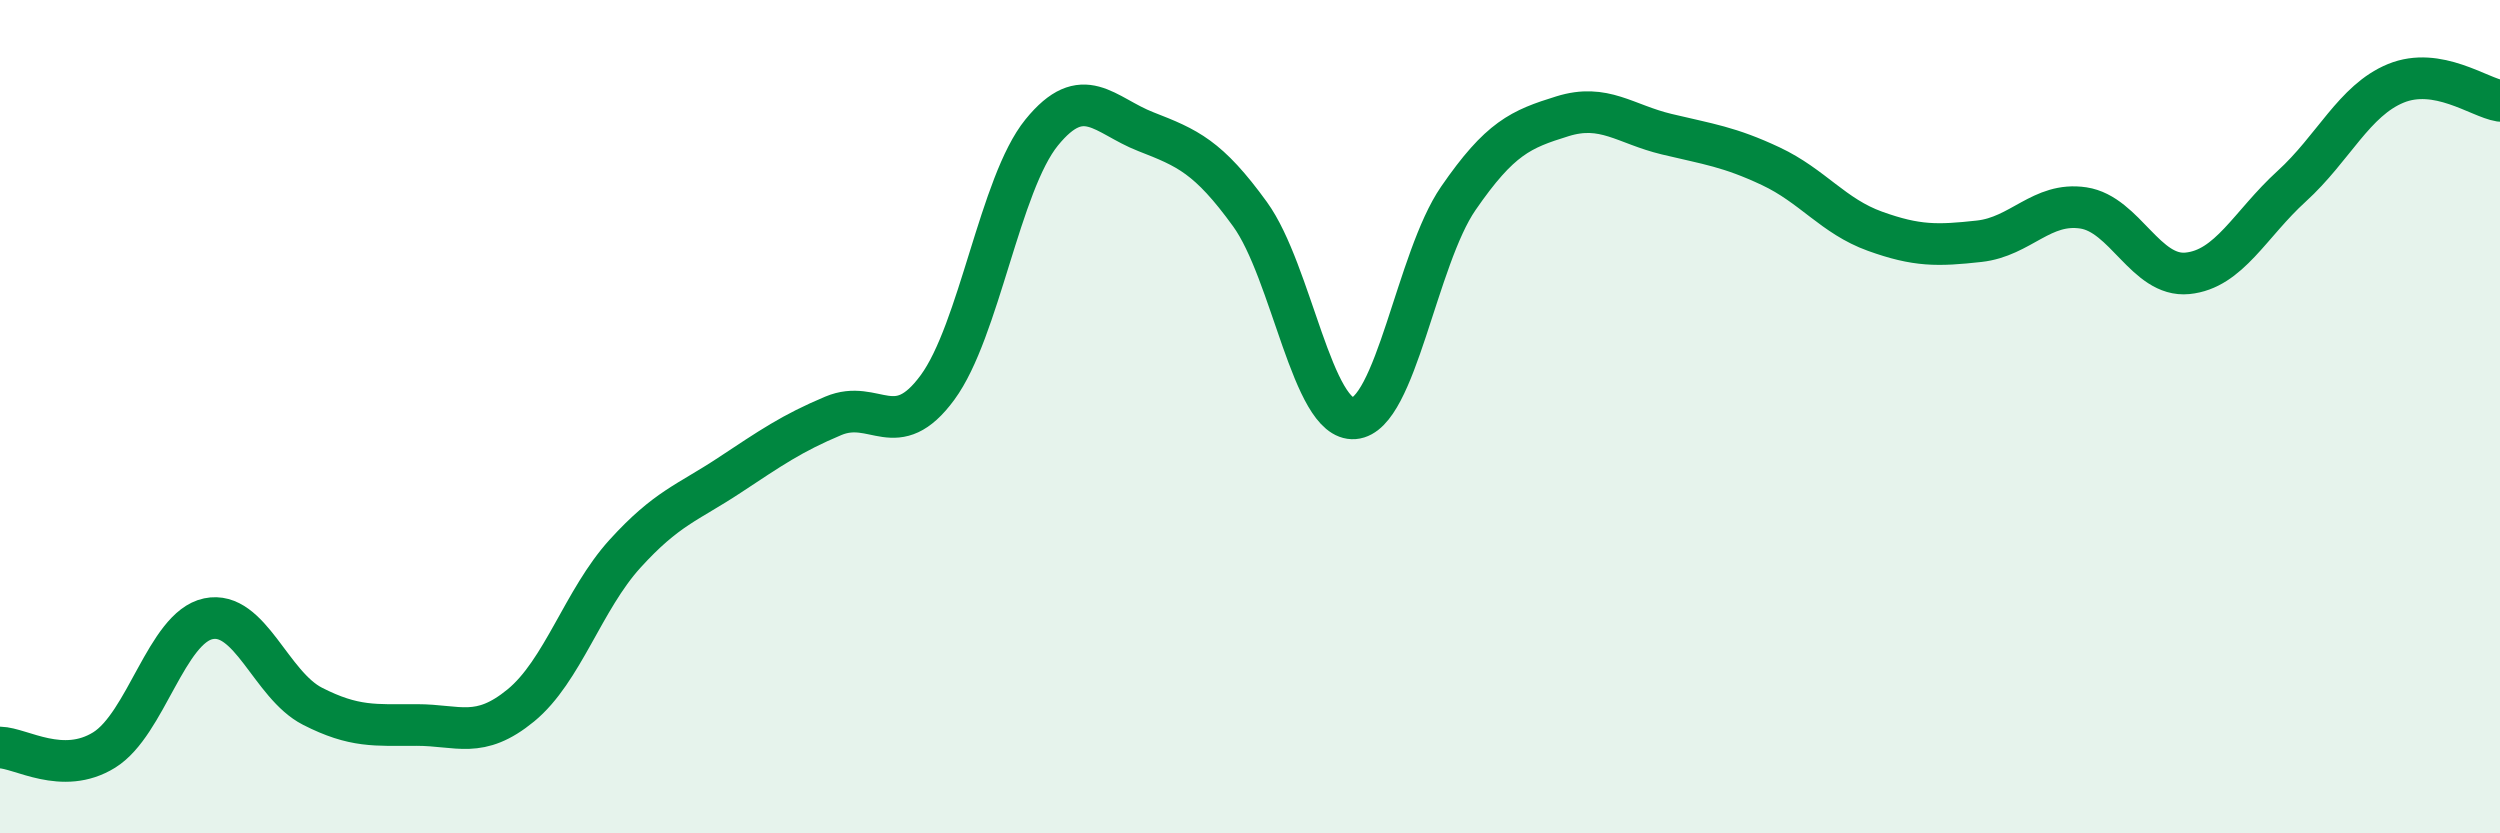 
    <svg width="60" height="20" viewBox="0 0 60 20" xmlns="http://www.w3.org/2000/svg">
      <path
        d="M 0,17.94 C 0.5,17.95 1.5,18.62 2.5,18 C 3.5,17.38 4,15.06 5,14.85 C 6,14.64 6.5,16.44 7.5,16.95 C 8.5,17.46 9,17.4 10,17.4 C 11,17.4 11.5,17.75 12.5,16.93 C 13.5,16.11 14,14.39 15,13.29 C 16,12.19 16.5,12.07 17.5,11.41 C 18.5,10.75 19,10.4 20,9.98 C 21,9.56 21.5,10.66 22.5,9.3 C 23.5,7.94 24,4.41 25,3.18 C 26,1.95 26.5,2.77 27.5,3.16 C 28.5,3.55 29,3.76 30,5.14 C 31,6.52 31.5,10.12 32.5,10.04 C 33.5,9.96 34,6.21 35,4.76 C 36,3.31 36.5,3.1 37.5,2.79 C 38.5,2.48 39,2.98 40,3.22 C 41,3.46 41.5,3.52 42.5,3.99 C 43.5,4.46 44,5.19 45,5.55 C 46,5.91 46.5,5.9 47.5,5.79 C 48.5,5.68 49,4.84 50,4.99 C 51,5.14 51.5,6.66 52.5,6.56 C 53.5,6.46 54,5.38 55,4.47 C 56,3.56 56.5,2.41 57.5,2 C 58.5,1.59 59.5,2.34 60,2.42L60 20L0 20Z"
        fill="#008740"
        opacity="0.1"
        stroke-linecap="round"
        stroke-linejoin="round"
      />
      <path
        d="M 0,17.94 C 0.5,17.95 1.5,18.62 2.5,18 C 3.5,17.38 4,15.06 5,14.85 C 6,14.64 6.5,16.44 7.5,16.95 C 8.5,17.46 9,17.4 10,17.4 C 11,17.4 11.5,17.75 12.5,16.93 C 13.5,16.11 14,14.39 15,13.29 C 16,12.19 16.5,12.07 17.5,11.41 C 18.5,10.75 19,10.4 20,9.98 C 21,9.56 21.5,10.66 22.5,9.3 C 23.5,7.94 24,4.41 25,3.18 C 26,1.95 26.5,2.77 27.5,3.16 C 28.5,3.55 29,3.76 30,5.14 C 31,6.52 31.5,10.12 32.5,10.04 C 33.5,9.96 34,6.21 35,4.76 C 36,3.31 36.5,3.1 37.5,2.79 C 38.5,2.48 39,2.98 40,3.22 C 41,3.46 41.5,3.52 42.5,3.99 C 43.5,4.46 44,5.19 45,5.55 C 46,5.91 46.5,5.9 47.5,5.79 C 48.5,5.68 49,4.84 50,4.99 C 51,5.14 51.5,6.66 52.5,6.56 C 53.5,6.46 54,5.38 55,4.47 C 56,3.56 56.5,2.41 57.5,2 C 58.5,1.59 59.5,2.34 60,2.42"
        stroke="#008740"
        stroke-width="1"
        fill="none"
        stroke-linecap="round"
        stroke-linejoin="round"
      />
    </svg>
  